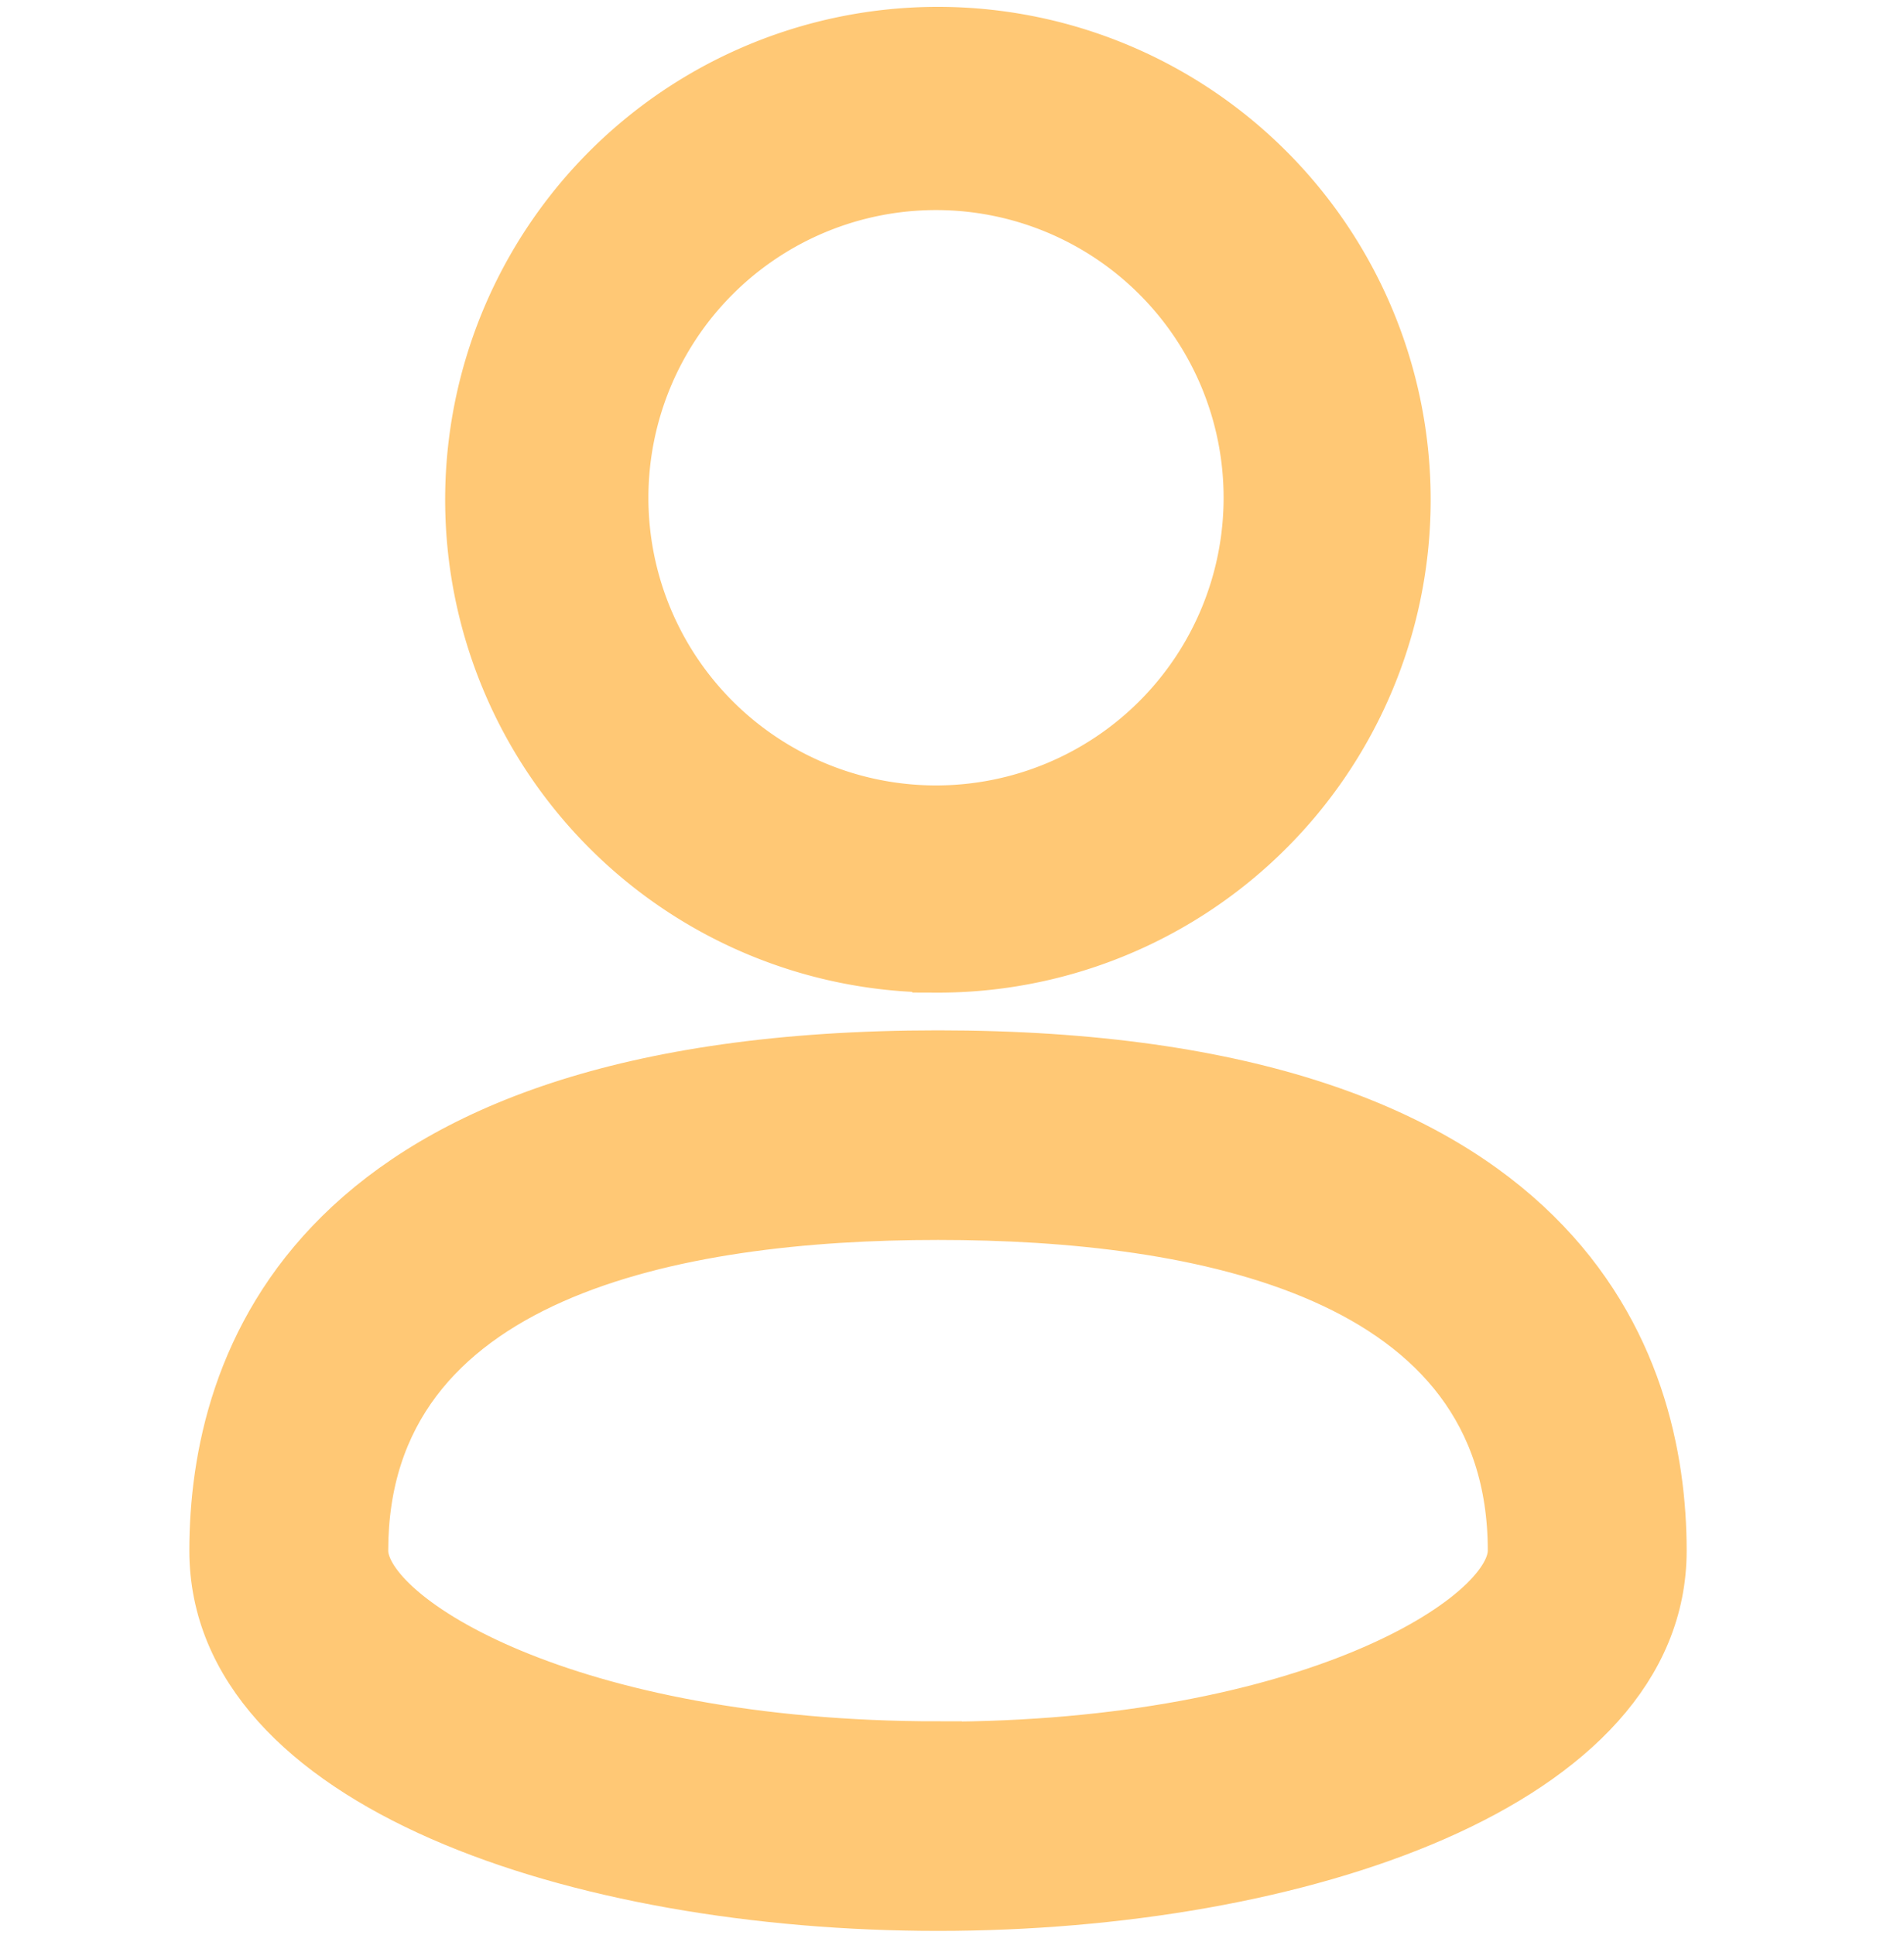 <svg xmlns="http://www.w3.org/2000/svg" width="20" height="20.321" viewBox="0 0 20 20.321">
  <g id="icon-user" transform="translate(-1275 -241.679)">
    <rect id="Rectangle_9" data-name="Rectangle 9" width="20" height="20" transform="translate(1275 242)" fill="none"/>
    <g id="Layer_2" data-name="Layer 2" transform="translate(1277.239 242)">
      <path id="Path_15261" data-name="Path 15261" d="M42.906,35.853A4.926,4.926,0,1,0,38,30.926a4.926,4.926,0,0,0,4.906,4.926Zm0-8.218a3.271,3.271,0,1,1-3.271,3.271A3.271,3.271,0,0,1,42.906,27.635Z" transform="translate(-35.313 -26)" fill="#ffc875" stroke="#ffc875" stroke-width="0.5"/>
      <path id="Path_15262" data-name="Path 15262" d="M38.444,52.94c-6.625,0-7.614,3.266-7.614,5.214,0,2.467,3.829,3.743,7.614,3.743s7.614-1.276,7.614-3.743C46.057,56.206,45.068,52.94,38.444,52.94Zm0,7.256c-3.9,0-6.025-1.348-6.025-2.042,0-2.9,3.277-3.513,6.025-3.513s6.025.608,6.025,3.513C44.469,58.848,42.344,60.2,38.444,60.2Z" transform="translate(-30.83 -42.191)" fill="#ffc875" stroke="#ffc875" stroke-width="0.5"/>
    </g>
  </g>
</svg>
